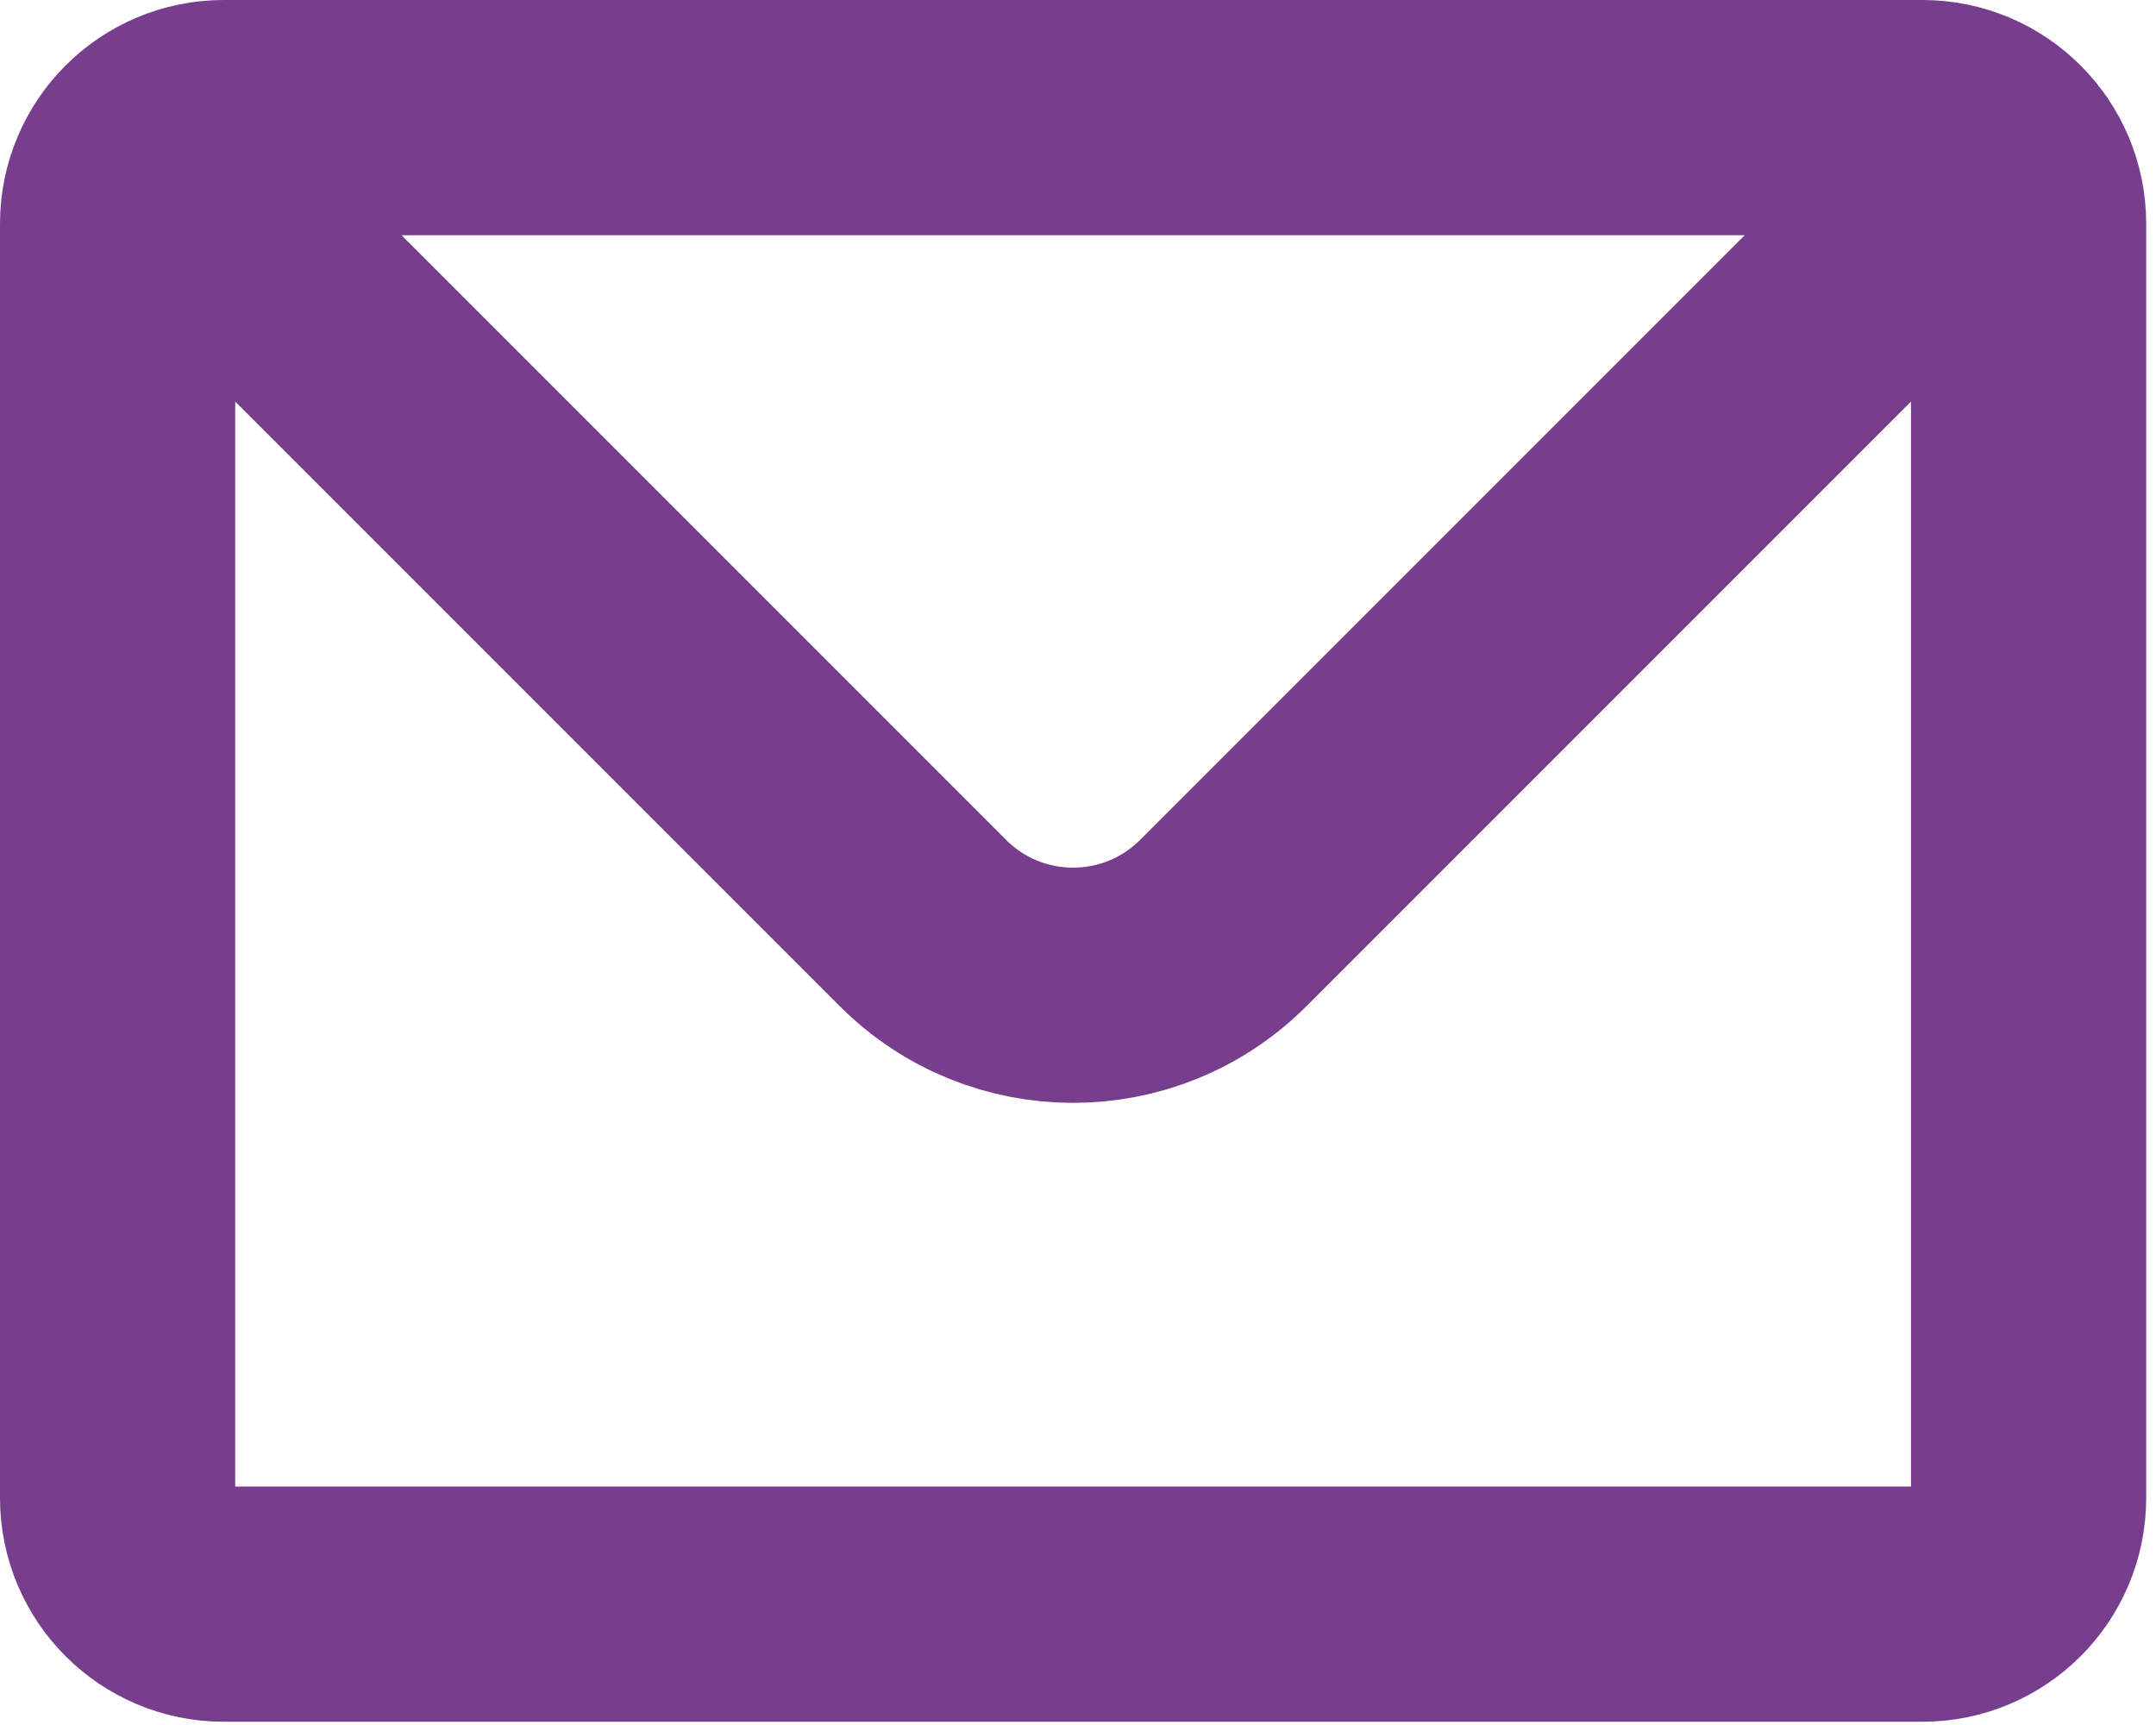 <svg width="55" height="44" viewBox="0 0 55 44" fill="none" xmlns="http://www.w3.org/2000/svg">
<path d="M3.793 3.793C4.283 3.303 4.96 3 5.708 3H49.042C49.79 3 50.467 3.303 50.957 3.793M3.793 3.793C3.303 4.283 3 4.96 3 5.708V38.208C3 39.704 4.213 40.917 5.708 40.917H49.042C50.537 40.917 51.75 39.704 51.75 38.208V5.708C51.75 4.96 51.447 4.283 50.957 3.793M3.793 3.793L23.545 23.545C25.66 25.66 29.09 25.66 31.205 23.545L50.957 3.793" stroke="#773E8E" stroke-width="6" stroke-linecap="round" stroke-linejoin="round"/>
</svg>
